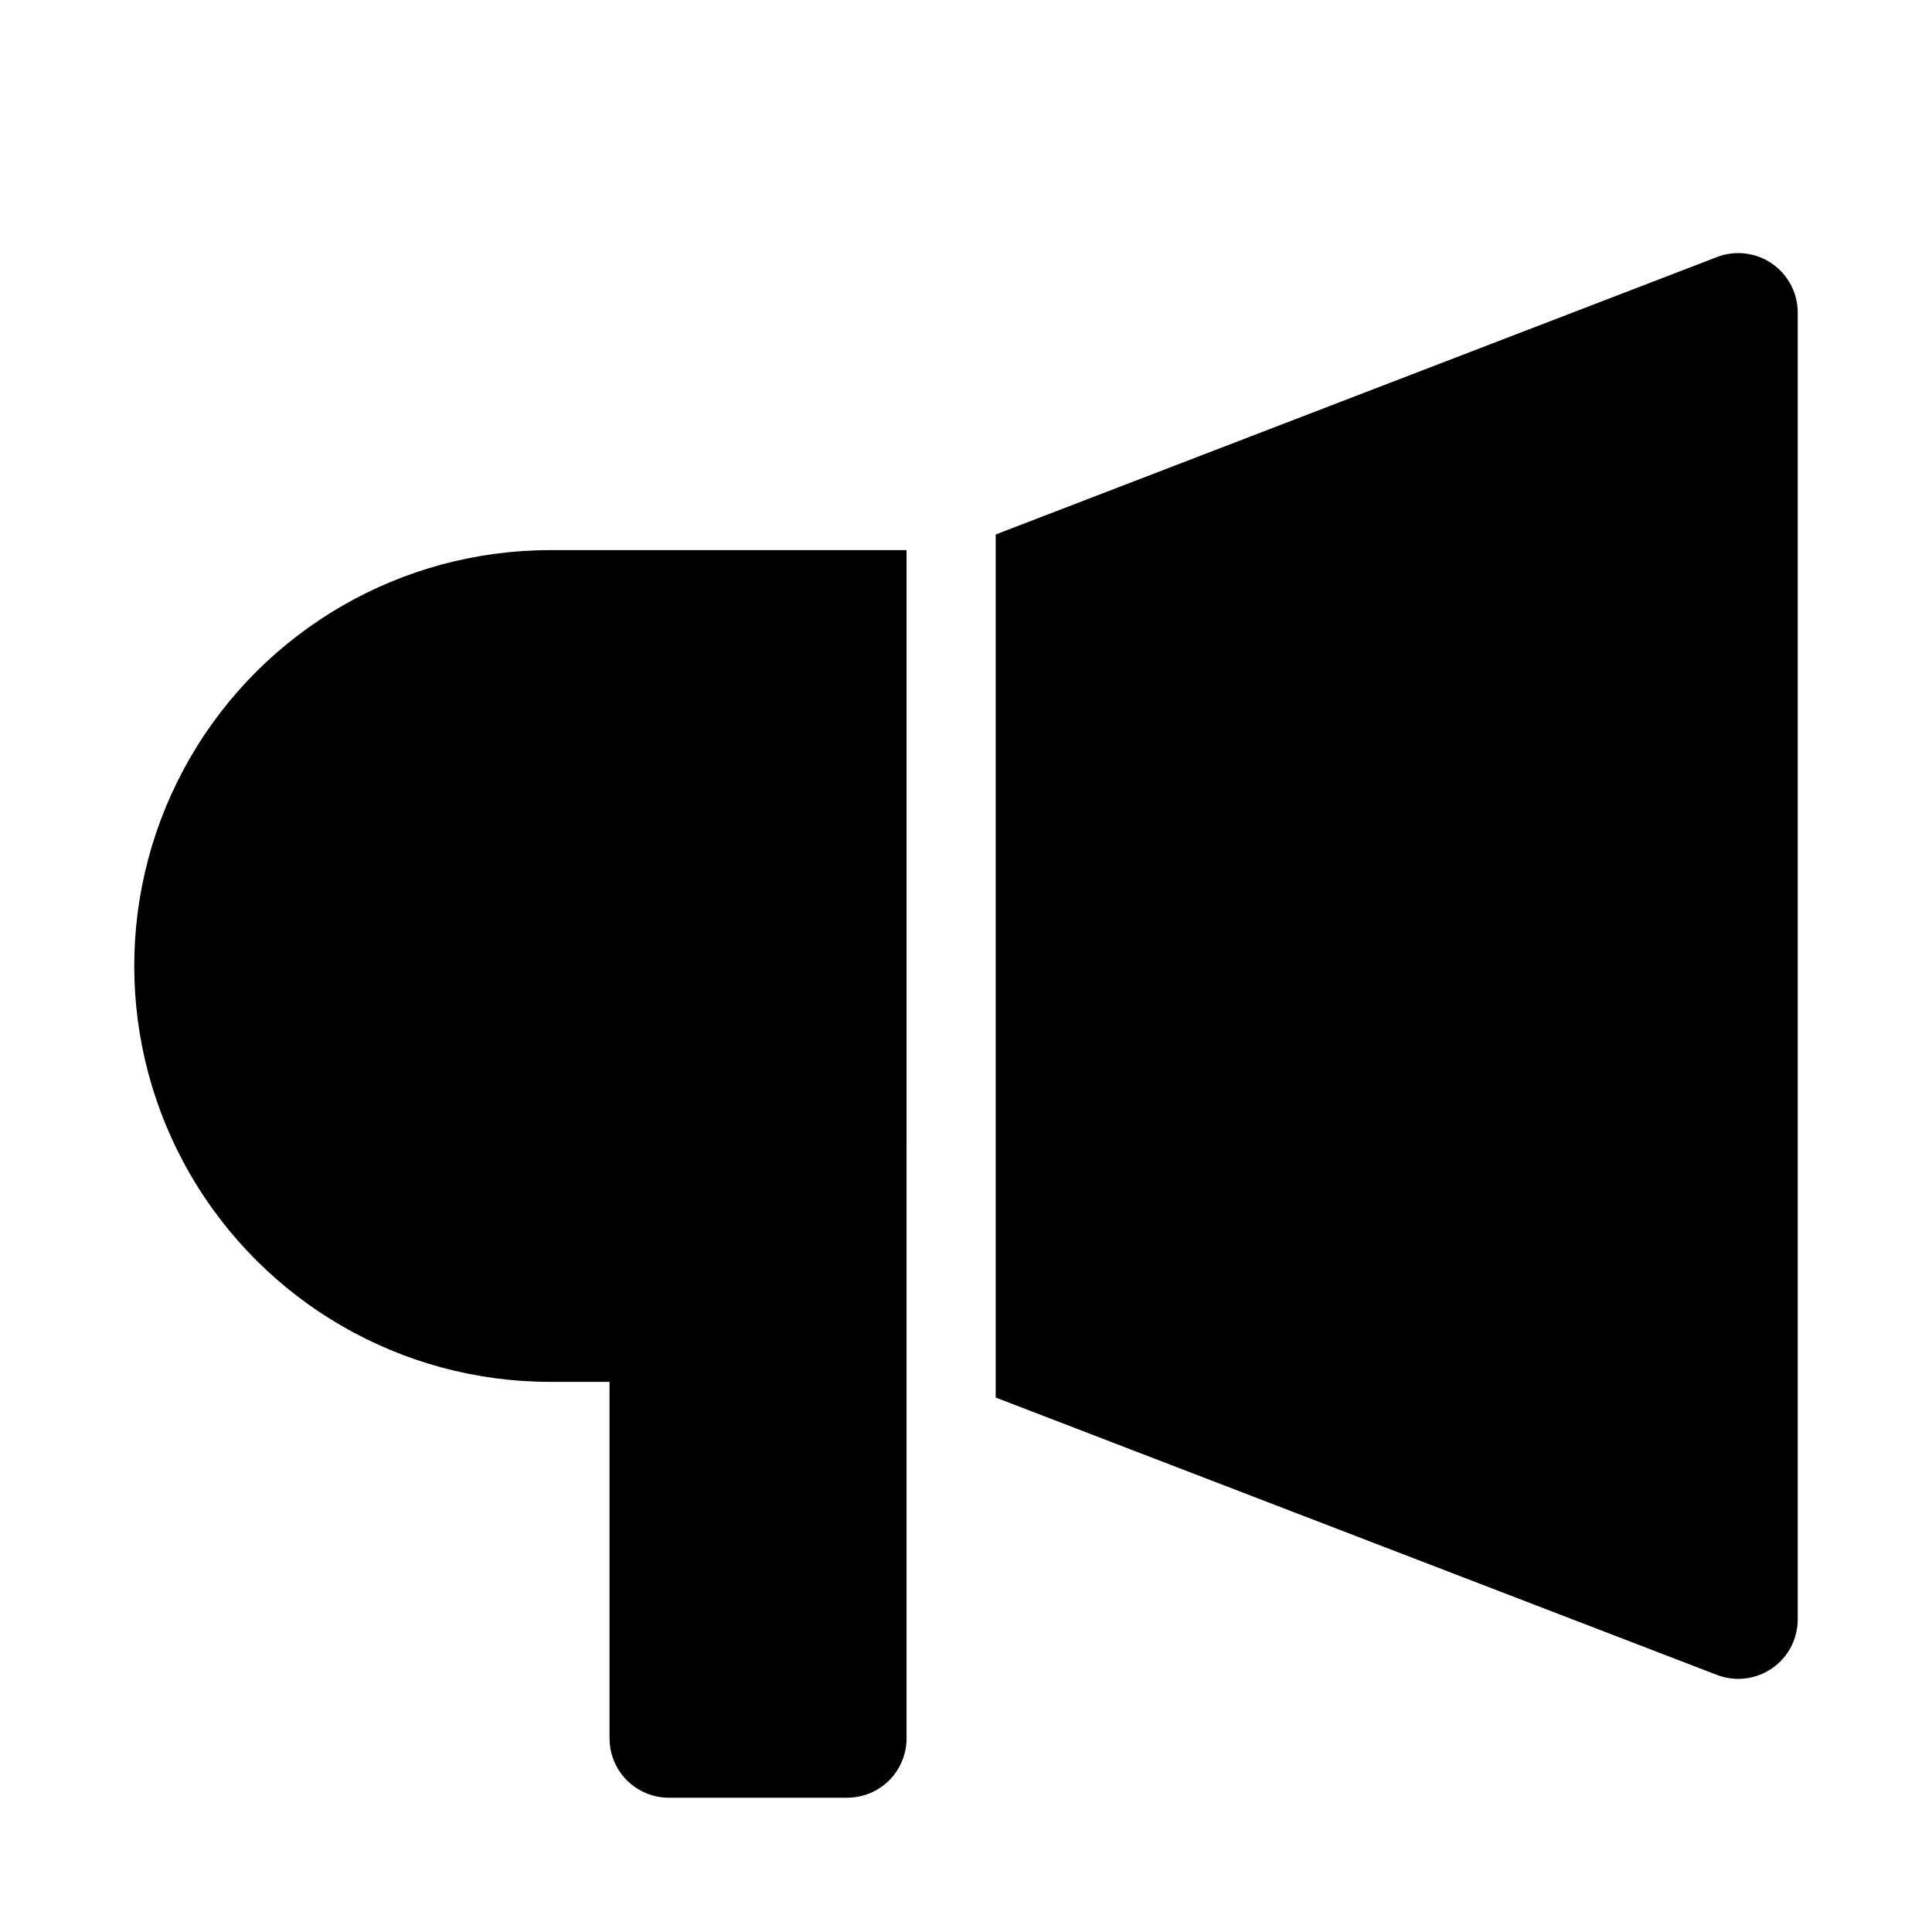 <?xml version="1.0" encoding="UTF-8"?>
<!-- Uploaded to: ICON Repo, www.iconrepo.com, Generator: ICON Repo Mixer Tools -->
<svg fill="#000000" width="800px" height="800px" version="1.1" viewBox="144 144 512 512" xmlns="http://www.w3.org/2000/svg">
 <g>
  <path d="m599.02 212.12-191.15 73.523v228.72l191.15 73.512c4.84 1.855 10.285 1.207 14.559-1.727 4.273-2.934 6.828-7.781 6.836-12.965v-346.37c-0.008-5.184-2.562-10.031-6.836-12.969-4.273-2.934-9.715-3.582-14.559-1.727z"/>
  <path d="m384.25 289.79h-94.465c-39.371 0-75.754 21.008-95.441 55.105-19.688 34.098-19.688 76.109 0 110.21 19.688 34.102 56.07 55.105 95.441 55.105h15.742v94.465h0.004c0 4.176 1.656 8.18 4.609 11.133 2.953 2.953 6.957 4.609 11.133 4.609h47.234c4.176 0 8.18-1.656 11.133-4.609 2.953-2.953 4.609-6.957 4.609-11.133z"/>
 </g>
</svg>
